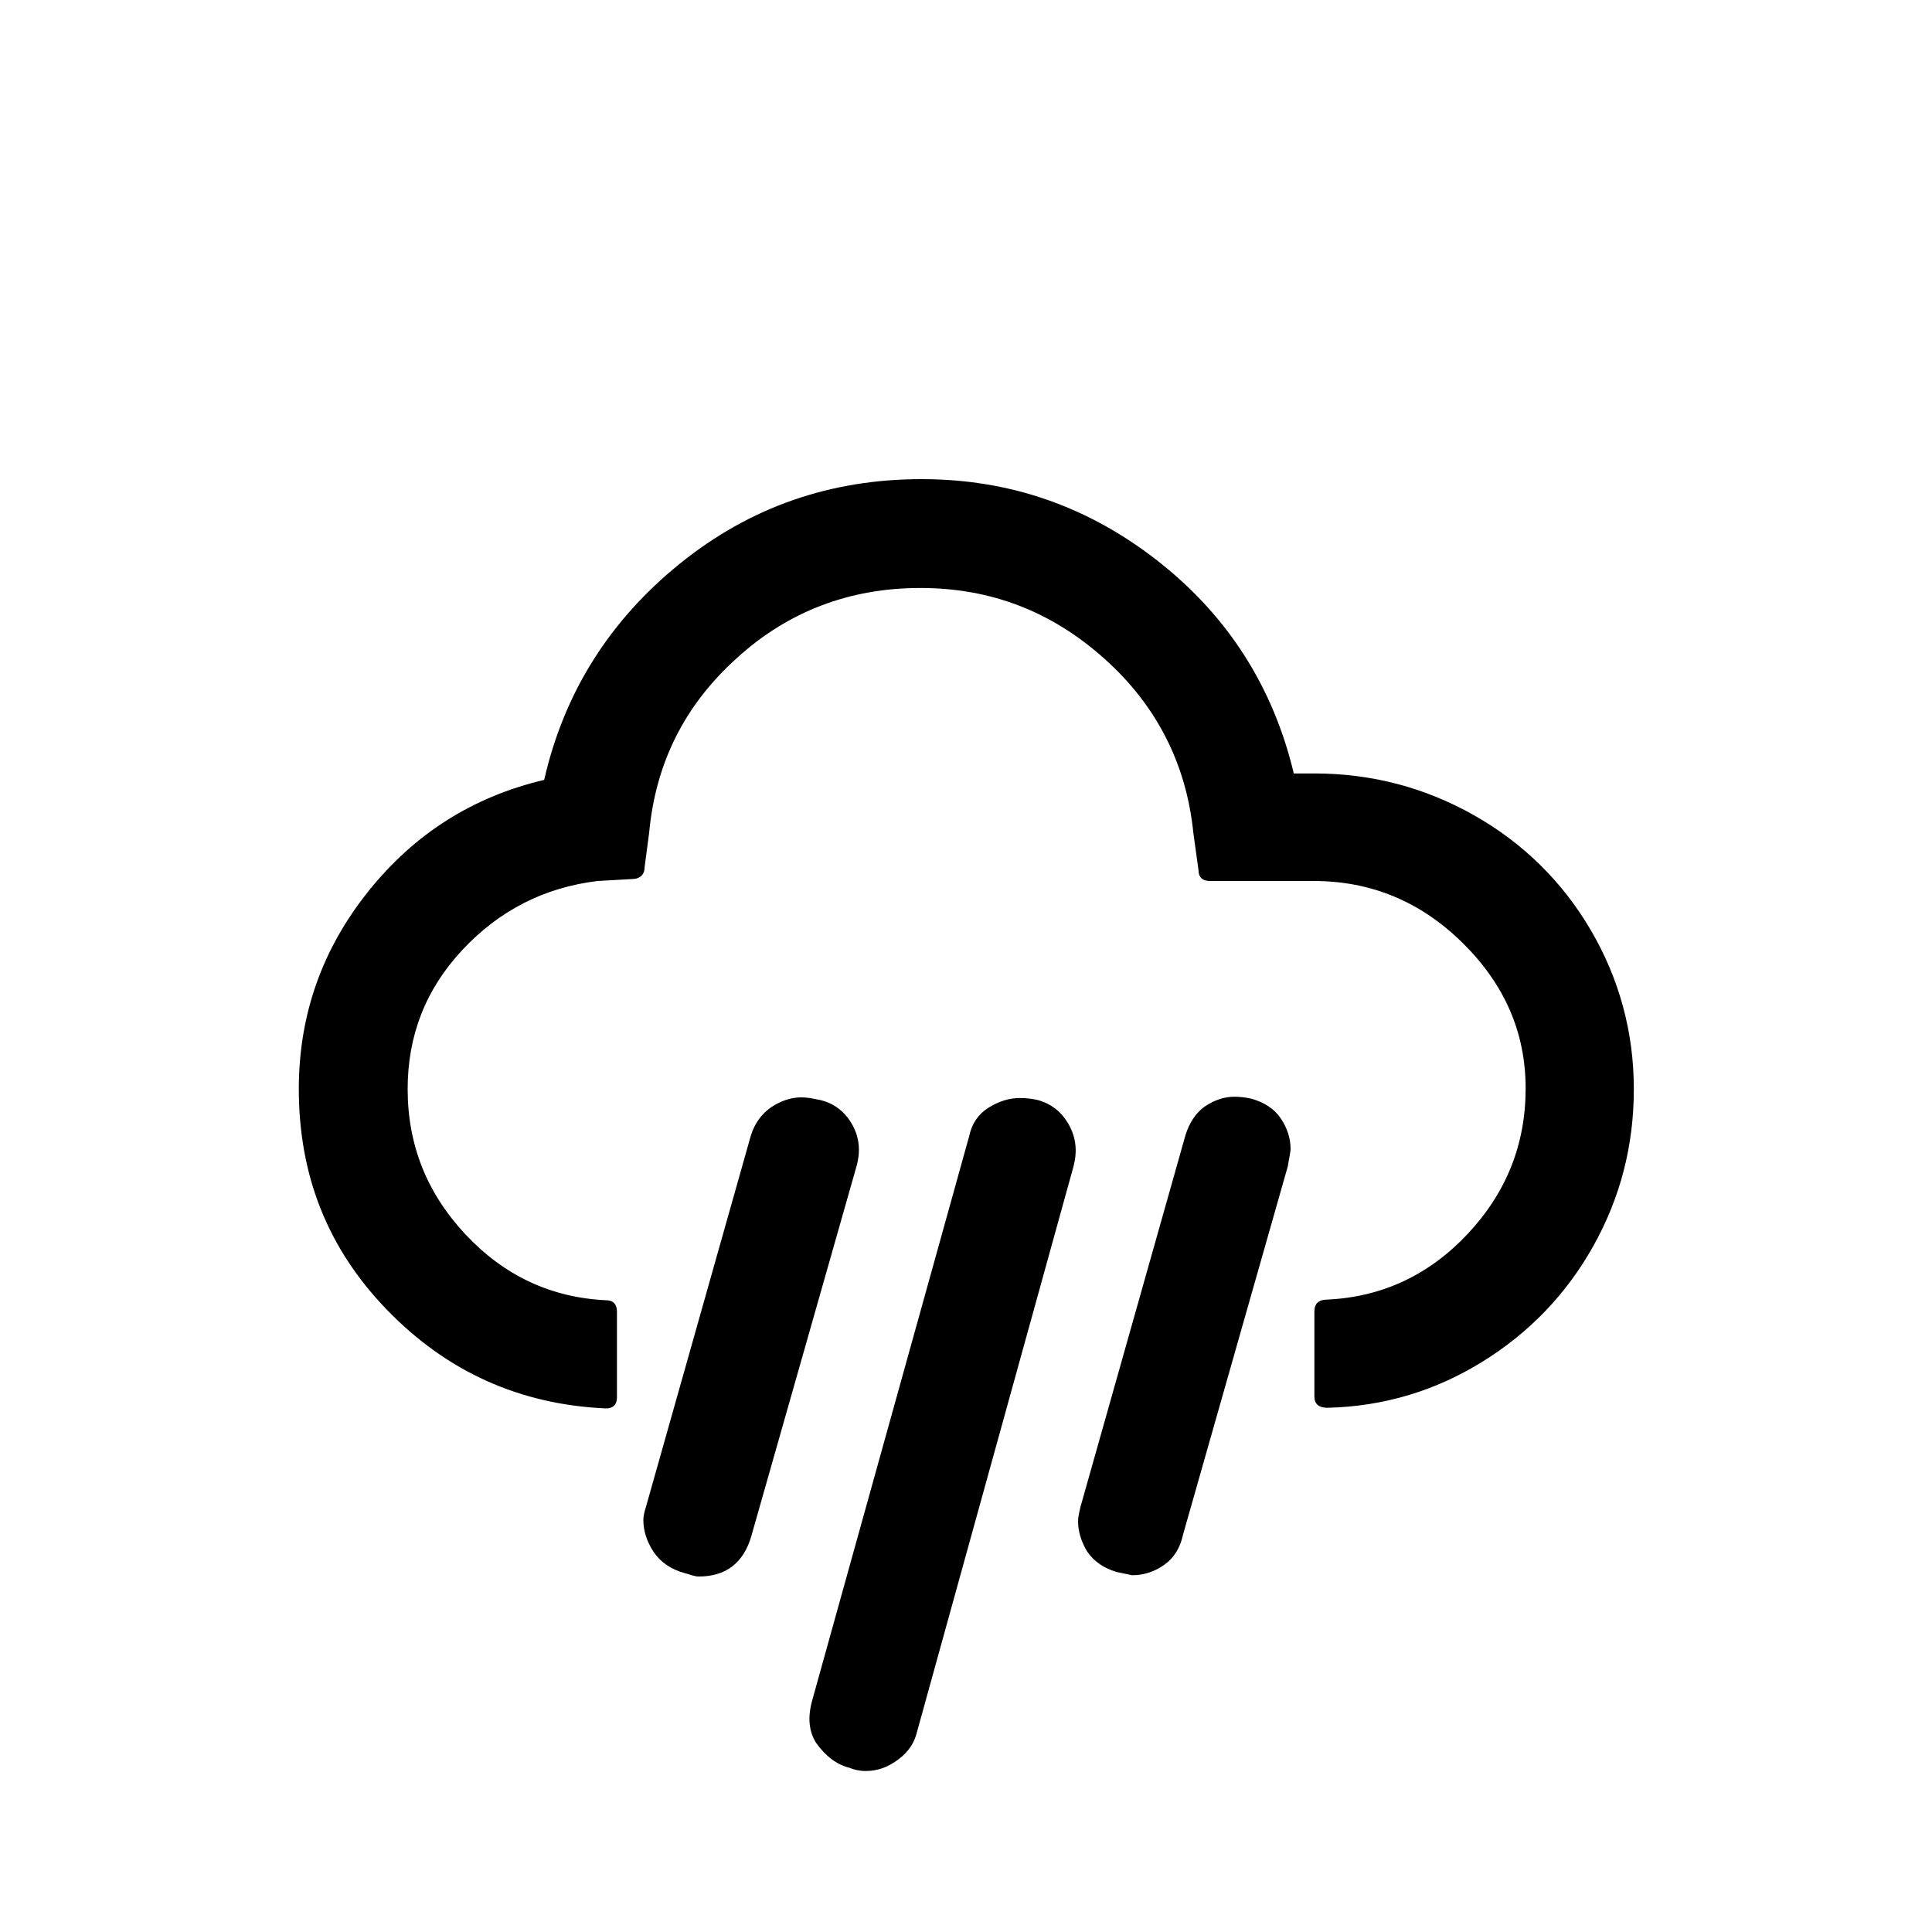 <svg enable-background="new 0 0 30 30" width="30" height="30" version="1.1" viewBox="0 0 30 30" xml:space="preserve"
     xmlns="http://www.w3.org/2000/svg">
<path d="m4.64 16.91c0-1.15 0.36-2.17 1.08-3.07s1.63-1.47 2.73-1.73c0.31-1.36 1.02-2.48 2.11-3.36s2.34-1.31 3.75-1.31c1.38 0 2.6 0.43 3.68 1.28s1.78 1.95 2.1 3.29h0.32c0.89 0 1.72 0.22 2.48 0.65s1.37 1.03 1.81 1.78 0.67 1.58 0.67 2.47c0 0.88-0.21 1.69-0.63 2.44s-1 1.35-1.73 1.8-1.53 0.69-2.4 0.71c-0.13 0-0.2-0.06-0.2-0.17v-1.33c0-0.12 0.07-0.18 0.2-0.18 0.85-0.04 1.58-0.38 2.18-1.02s0.9-1.39 0.9-2.26-0.33-1.62-0.98-2.26-1.42-0.96-2.31-0.96h-1.61c-0.12 0-0.18-0.06-0.18-0.17l-0.08-0.58c-0.11-1.08-0.58-1.99-1.39-2.71-0.82-0.73-1.76-1.09-2.85-1.09s-2.05 0.36-2.85 1.09c-0.81 0.73-1.26 1.63-1.36 2.71l-0.07 0.53c0 0.12-0.07 0.19-0.2 0.19l-0.53 0.03c-0.83 0.1-1.53 0.46-2.1 1.07s-0.85 1.33-0.85 2.16c0 0.87 0.3 1.62 0.9 2.26s1.33 0.98 2.18 1.02c0.11 0 0.17 0.06 0.17 0.18v1.33c0 0.11-0.06 0.17-0.17 0.17-1.34-0.06-2.47-0.57-3.4-1.53s-1.37-2.1-1.37-3.43zm5.35 6.69c0-0.04 0.01-0.11 0.04-0.2l1.63-5.77c0.06-0.19 0.17-0.34 0.32-0.44s0.31-0.15 0.46-0.15c0.07 0 0.15 0.01 0.24 0.03 0.24 0.04 0.42 0.17 0.54 0.37s0.15 0.42 0.08 0.67l-1.63 5.73c-0.12 0.43-0.4 0.64-0.82 0.64-0.04 0-0.07-0.01-0.11-0.02-0.06-0.02-0.09-0.03-0.1-0.03-0.22-0.06-0.38-0.17-0.49-0.33-0.11-0.17-0.16-0.33-0.16-0.5zm2.62 2.81 2.44-8.77c0.04-0.19 0.14-0.34 0.3-0.44s0.32-0.15 0.49-0.15c0.09 0 0.18 0.01 0.27 0.03 0.22 0.06 0.38 0.19 0.49 0.39s0.13 0.41 0.07 0.64l-2.43 8.78c-0.04 0.17-0.13 0.31-0.29 0.43s-0.32 0.18-0.51 0.18c-0.09 0-0.18-0.02-0.25-0.05-0.2-0.05-0.37-0.18-0.52-0.39-0.11-0.18-0.13-0.39-0.06-0.65zm4.13-2.79c0-0.04 0.01-0.11 0.04-0.23l1.63-5.77c0.06-0.19 0.16-0.34 0.3-0.44 0.15-0.1 0.3-0.15 0.46-0.15 0.08 0 0.17 0.01 0.26 0.03 0.21 0.06 0.36 0.16 0.46 0.31s0.15 0.31 0.15 0.47c0 0.03-0.01 0.08-0.02 0.14s-0.02 0.1-0.02 0.12l-1.63 5.73c-0.04 0.19-0.13 0.35-0.28 0.46s-0.32 0.17-0.51 0.17l-0.24-0.05c-0.2-0.06-0.35-0.16-0.46-0.32-0.09-0.15-0.14-0.31-0.14-0.47z"/>
</svg>